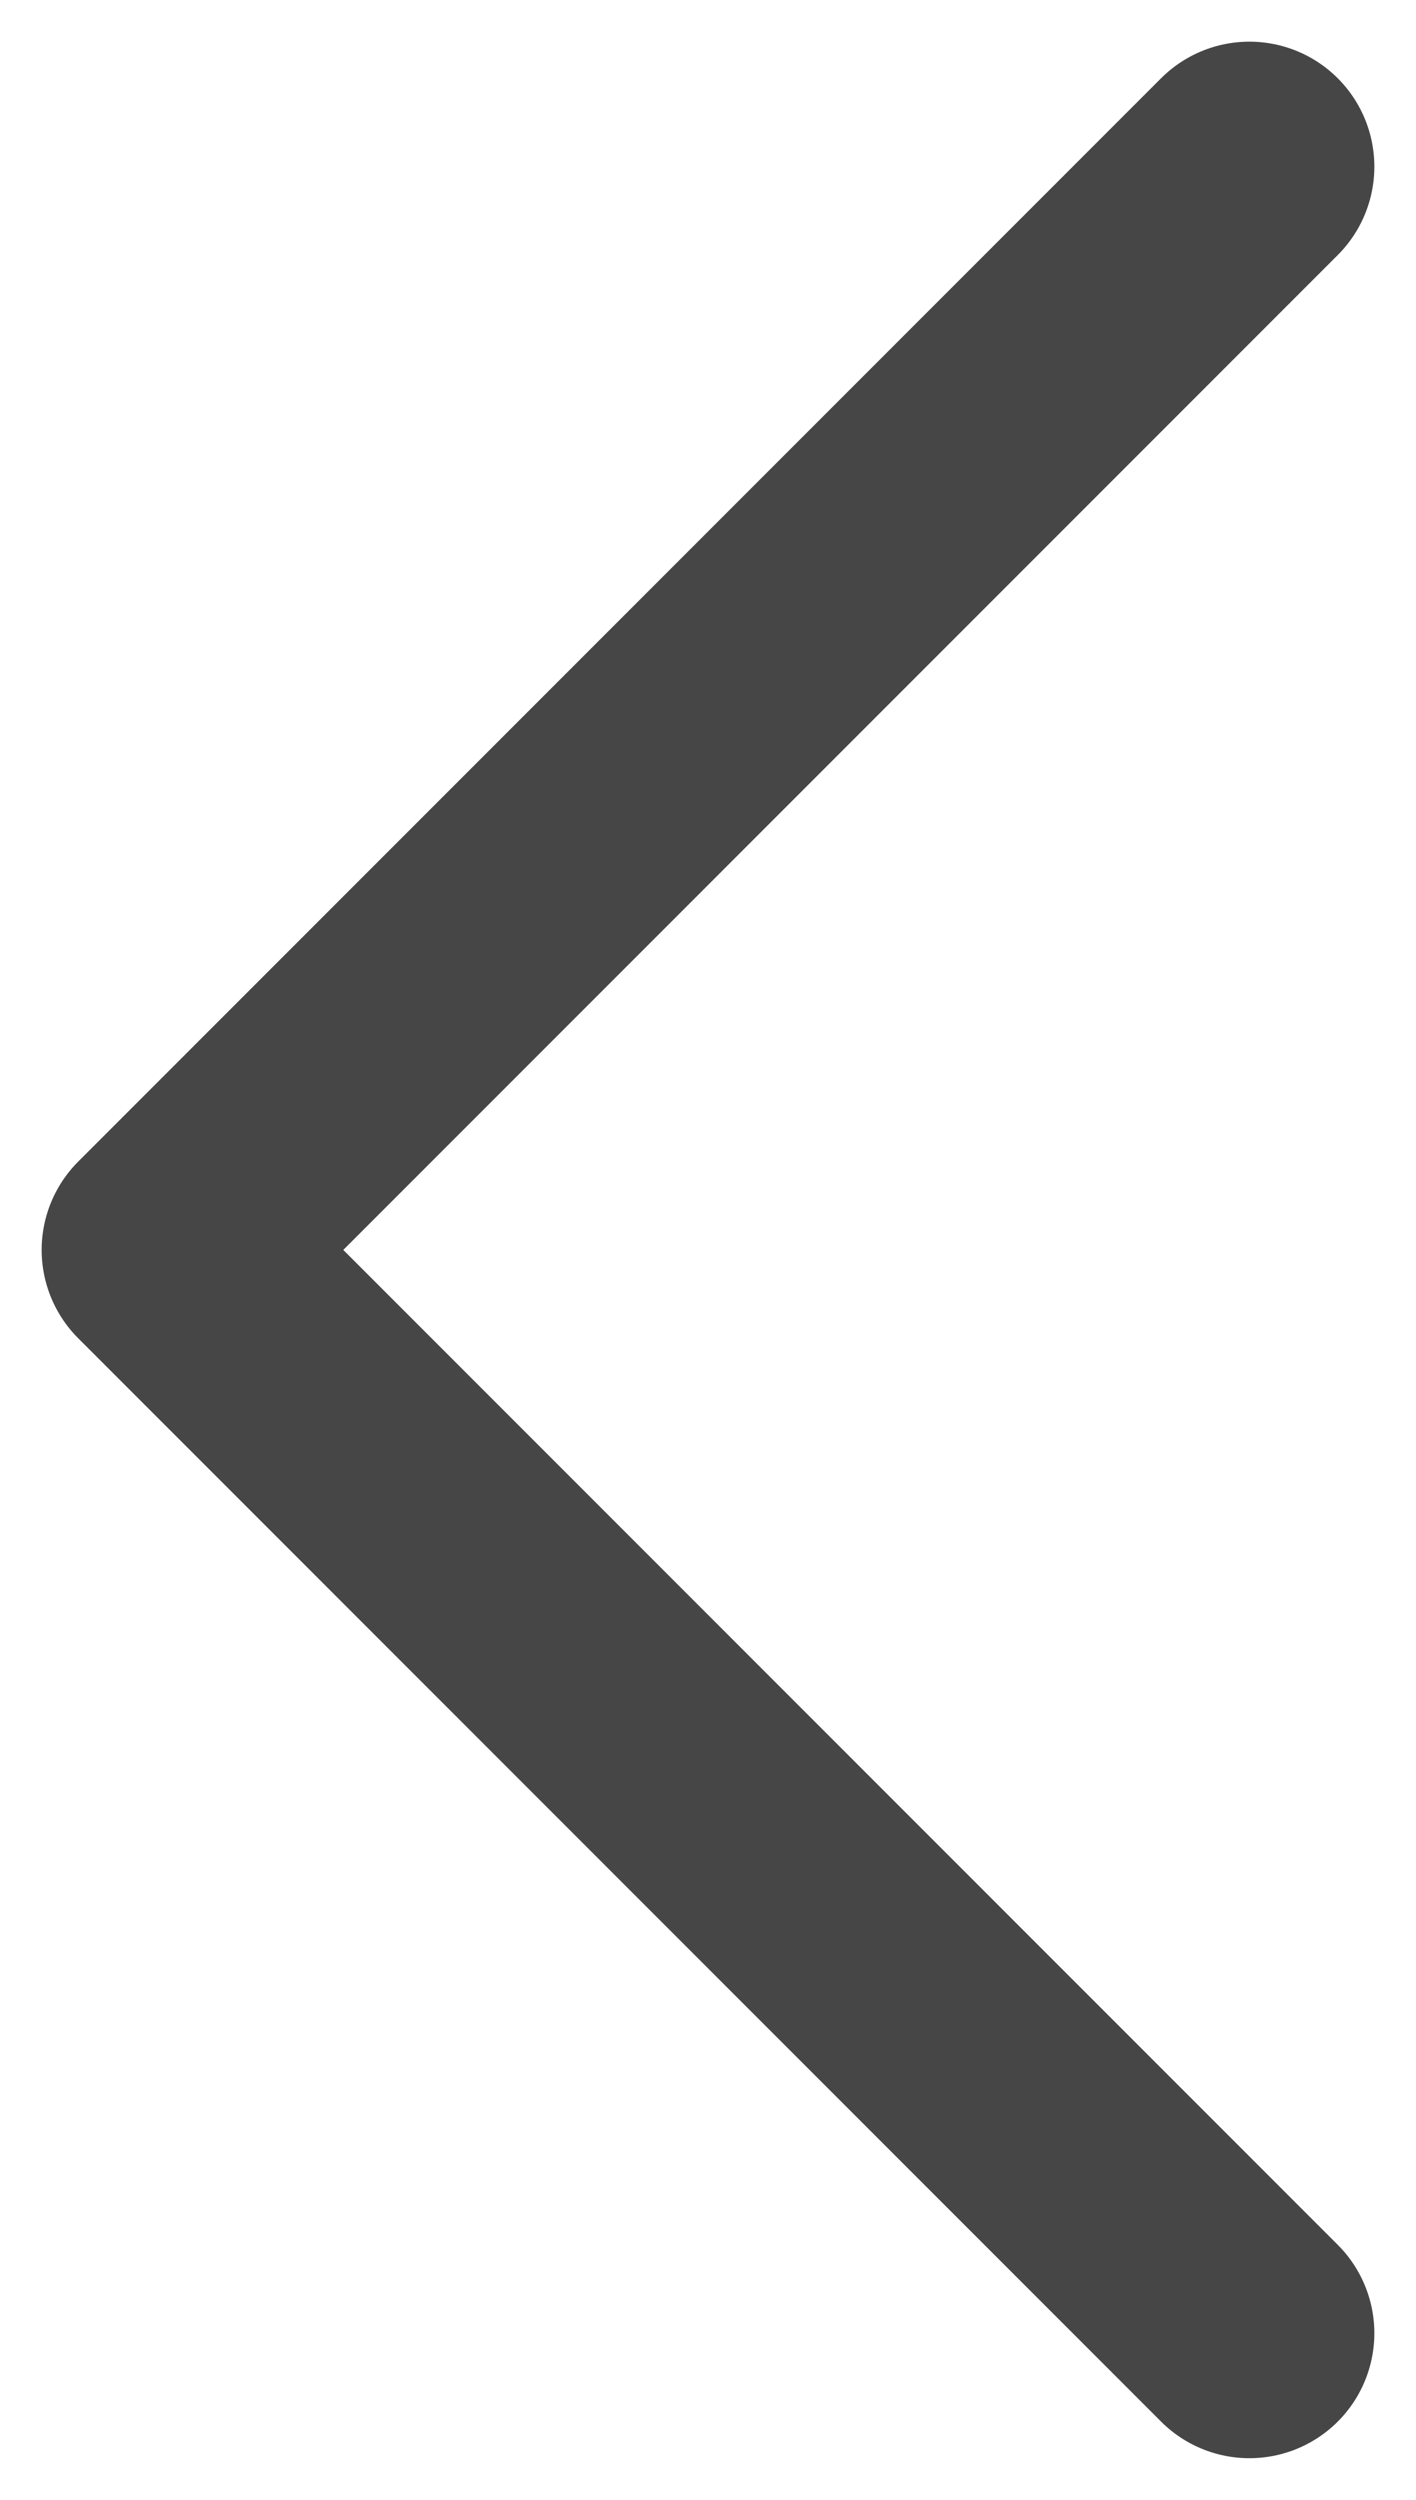 <svg width="17" height="30" viewBox="0 0 17 30" fill="none" xmlns="http://www.w3.org/2000/svg">
<path d="M15 2L2 15L15 28" stroke="#464646" stroke-width="3" stroke-linecap="round" stroke-linejoin="round"/>
</svg>
